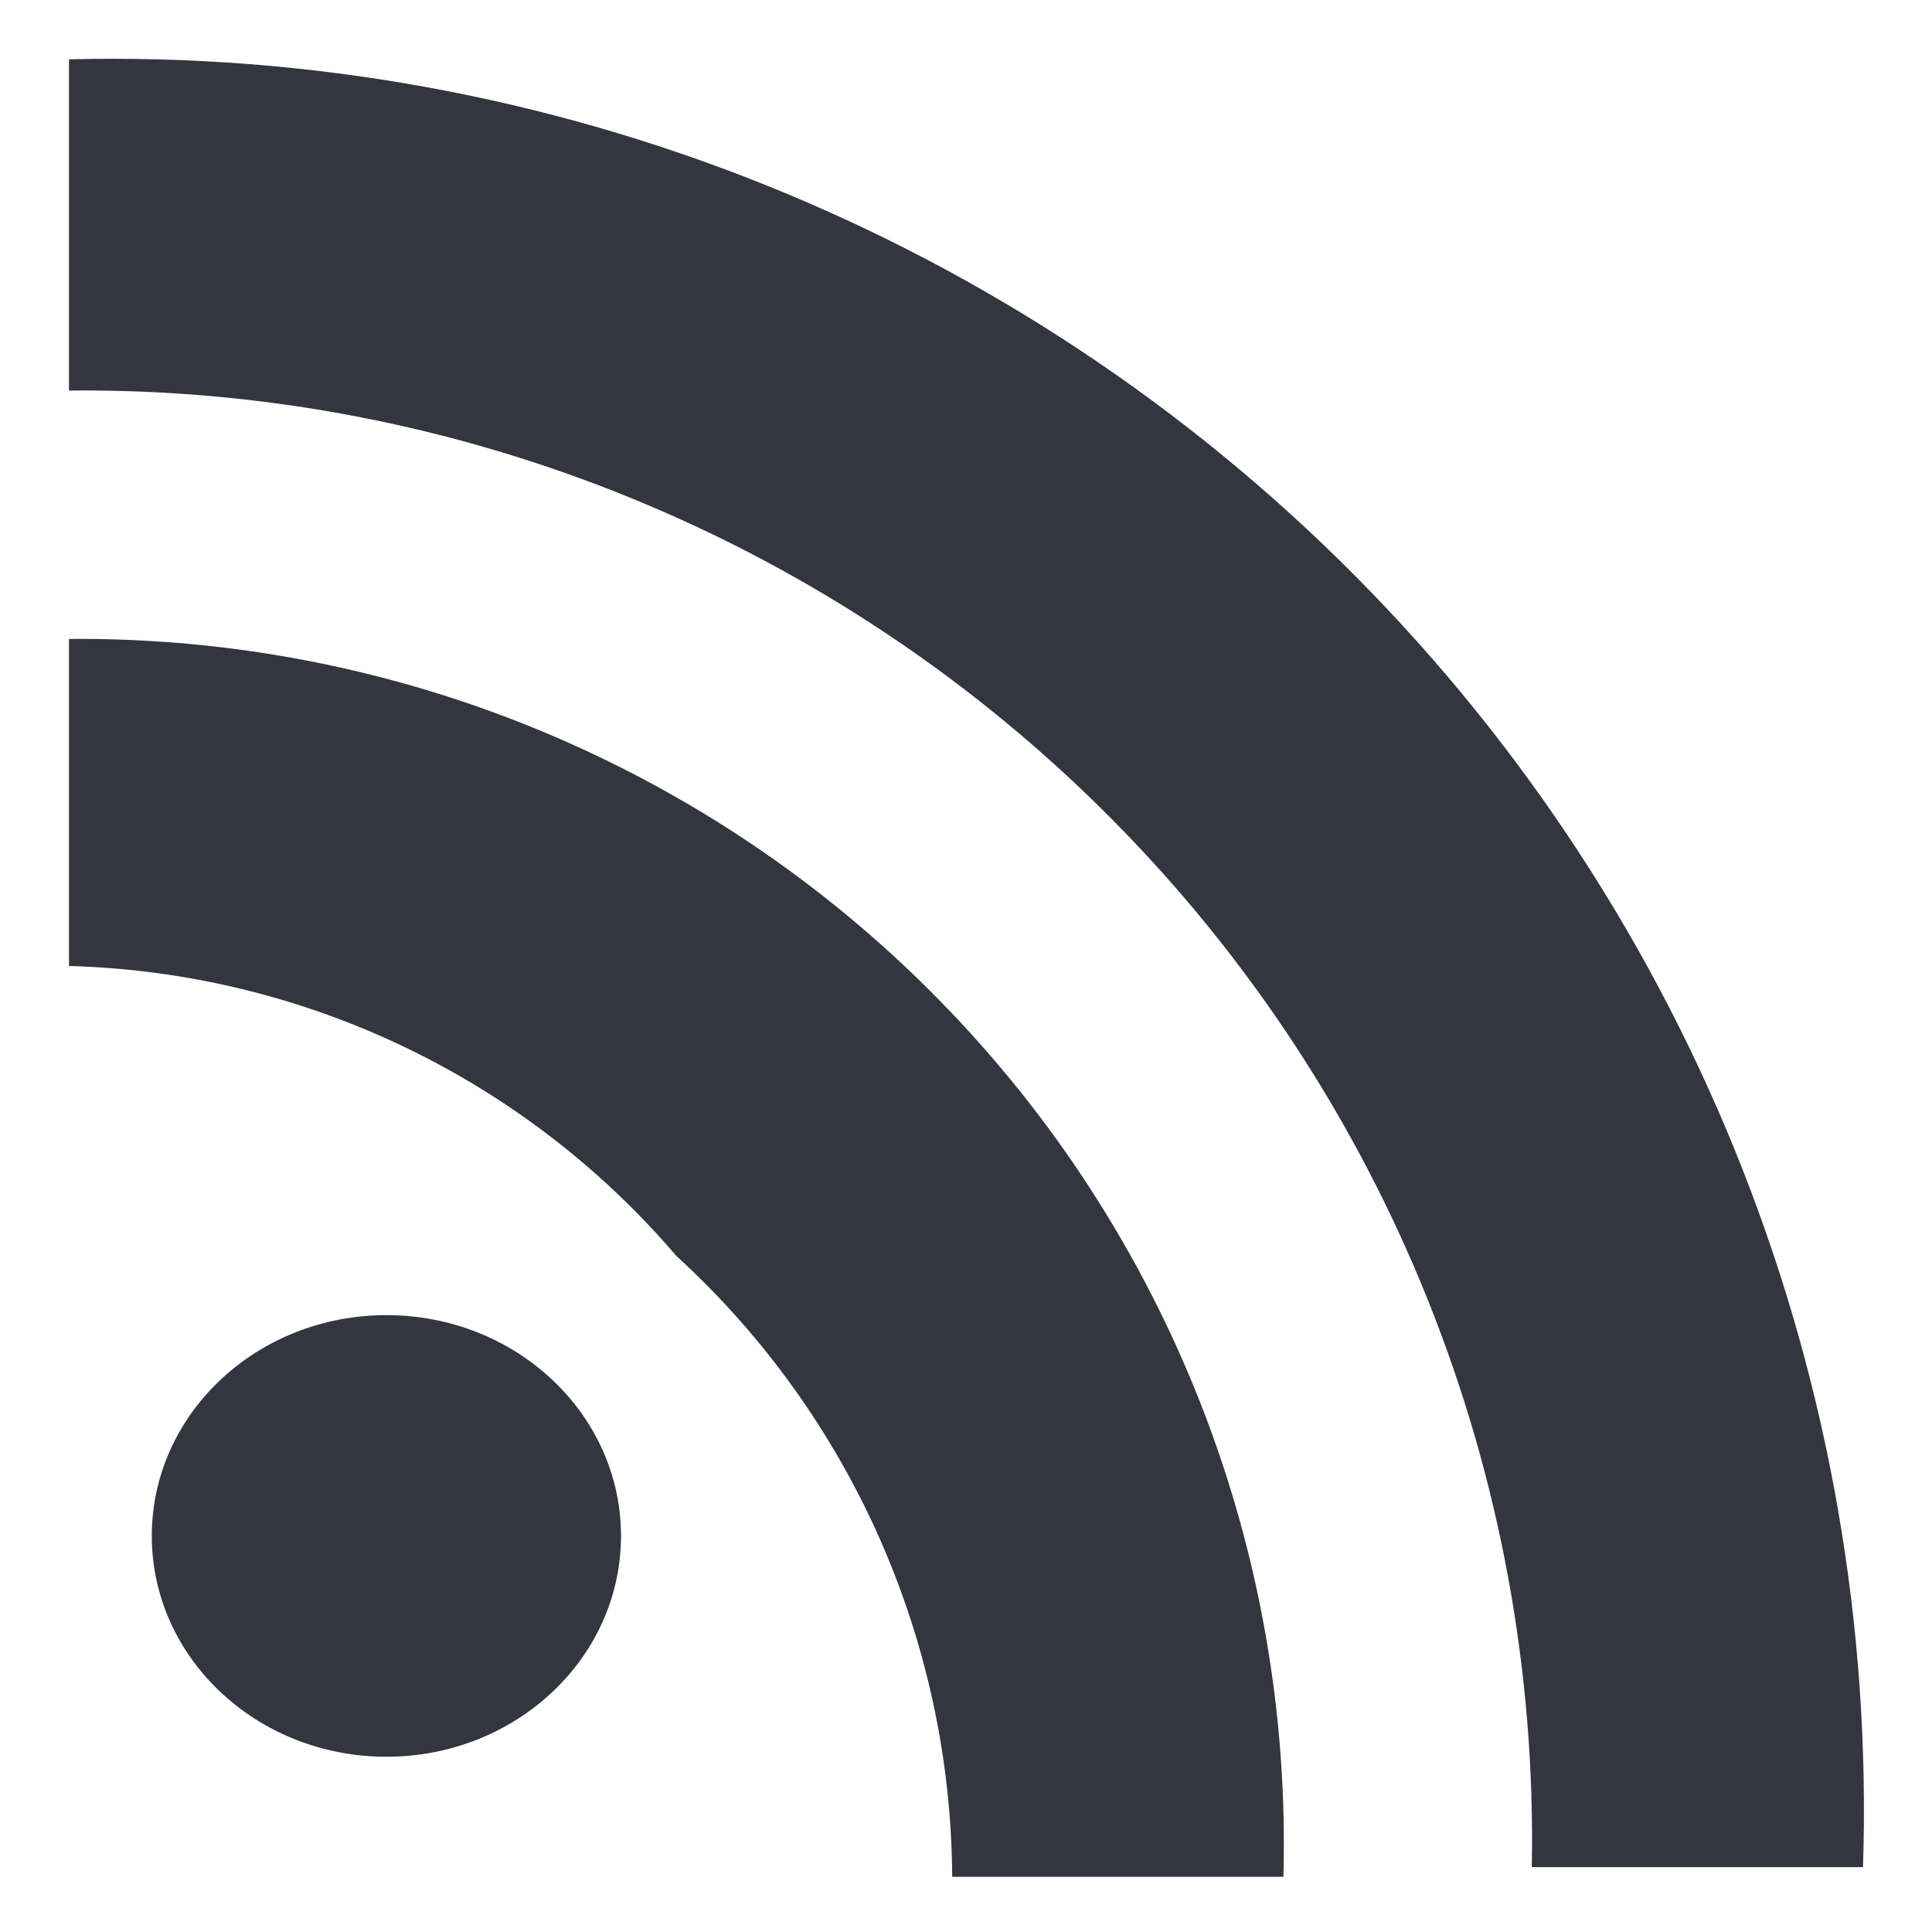 <?xml version="1.0" encoding="UTF-8"?>
<svg width="14px" height="14px" viewBox="0 0 14 14" version="1.1" xmlns="http://www.w3.org/2000/svg" xmlns:xlink="http://www.w3.org/1999/xlink">
    <!-- Generator: Sketch 43.2 (39069) - http://www.bohemiancoding.com/sketch -->
    <title>social_rss_icon</title>
    <desc>Created with Sketch.</desc>
    <defs></defs>
    <g id="Symbols" stroke="none" stroke-width="1" fill="none" fill-rule="evenodd">
        <g id="footer_v1" transform="translate(-894, -49)">
            <g id="Group-7">
                <g transform="translate(335, 23)">
                    <g id="social" transform="translate(251, 14)">
                        <g id="social_rss_icon" transform="translate(296, 0)">
                            <g>
                                <rect id="Rectangle-bkg" x="0.5" y="0.53" width="37" height="37"></rect>
                                <ellipse id="Oval" fill="#33353F" fill-rule="nonzero" cx="14.8" cy="23.13" rx="1.7" ry="1.6"></ellipse>
                                <path d="M12.5,16.63 L12.5,19 C14.198,19.046 15.797,19.809 16.9,21.1 C18.165,22.255 18.89,23.887 18.9,25.6 L21.3,25.6 C21.365,23.231 20.465,20.938 18.805,19.246 C17.146,17.554 14.87,16.61 12.5,16.63 L12.5,16.63 Z" id="Shape" fill="#33353F" fill-rule="nonzero"></path>
                                <path d="M12.5,12.43 L12.5,14.83 C15.337,14.802 18.065,15.924 20.061,17.94 C22.058,19.955 23.154,22.693 23.1,25.53 L25.5,25.53 C25.614,22.039 24.284,18.656 21.824,16.177 C19.364,13.698 15.991,12.343 12.5,12.43 Z" id="Shape" fill="#33353F" fill-rule="nonzero"></path>
                            </g>
                        </g>
                    </g>
                </g>
            </g>
        </g>
    </g>
</svg>